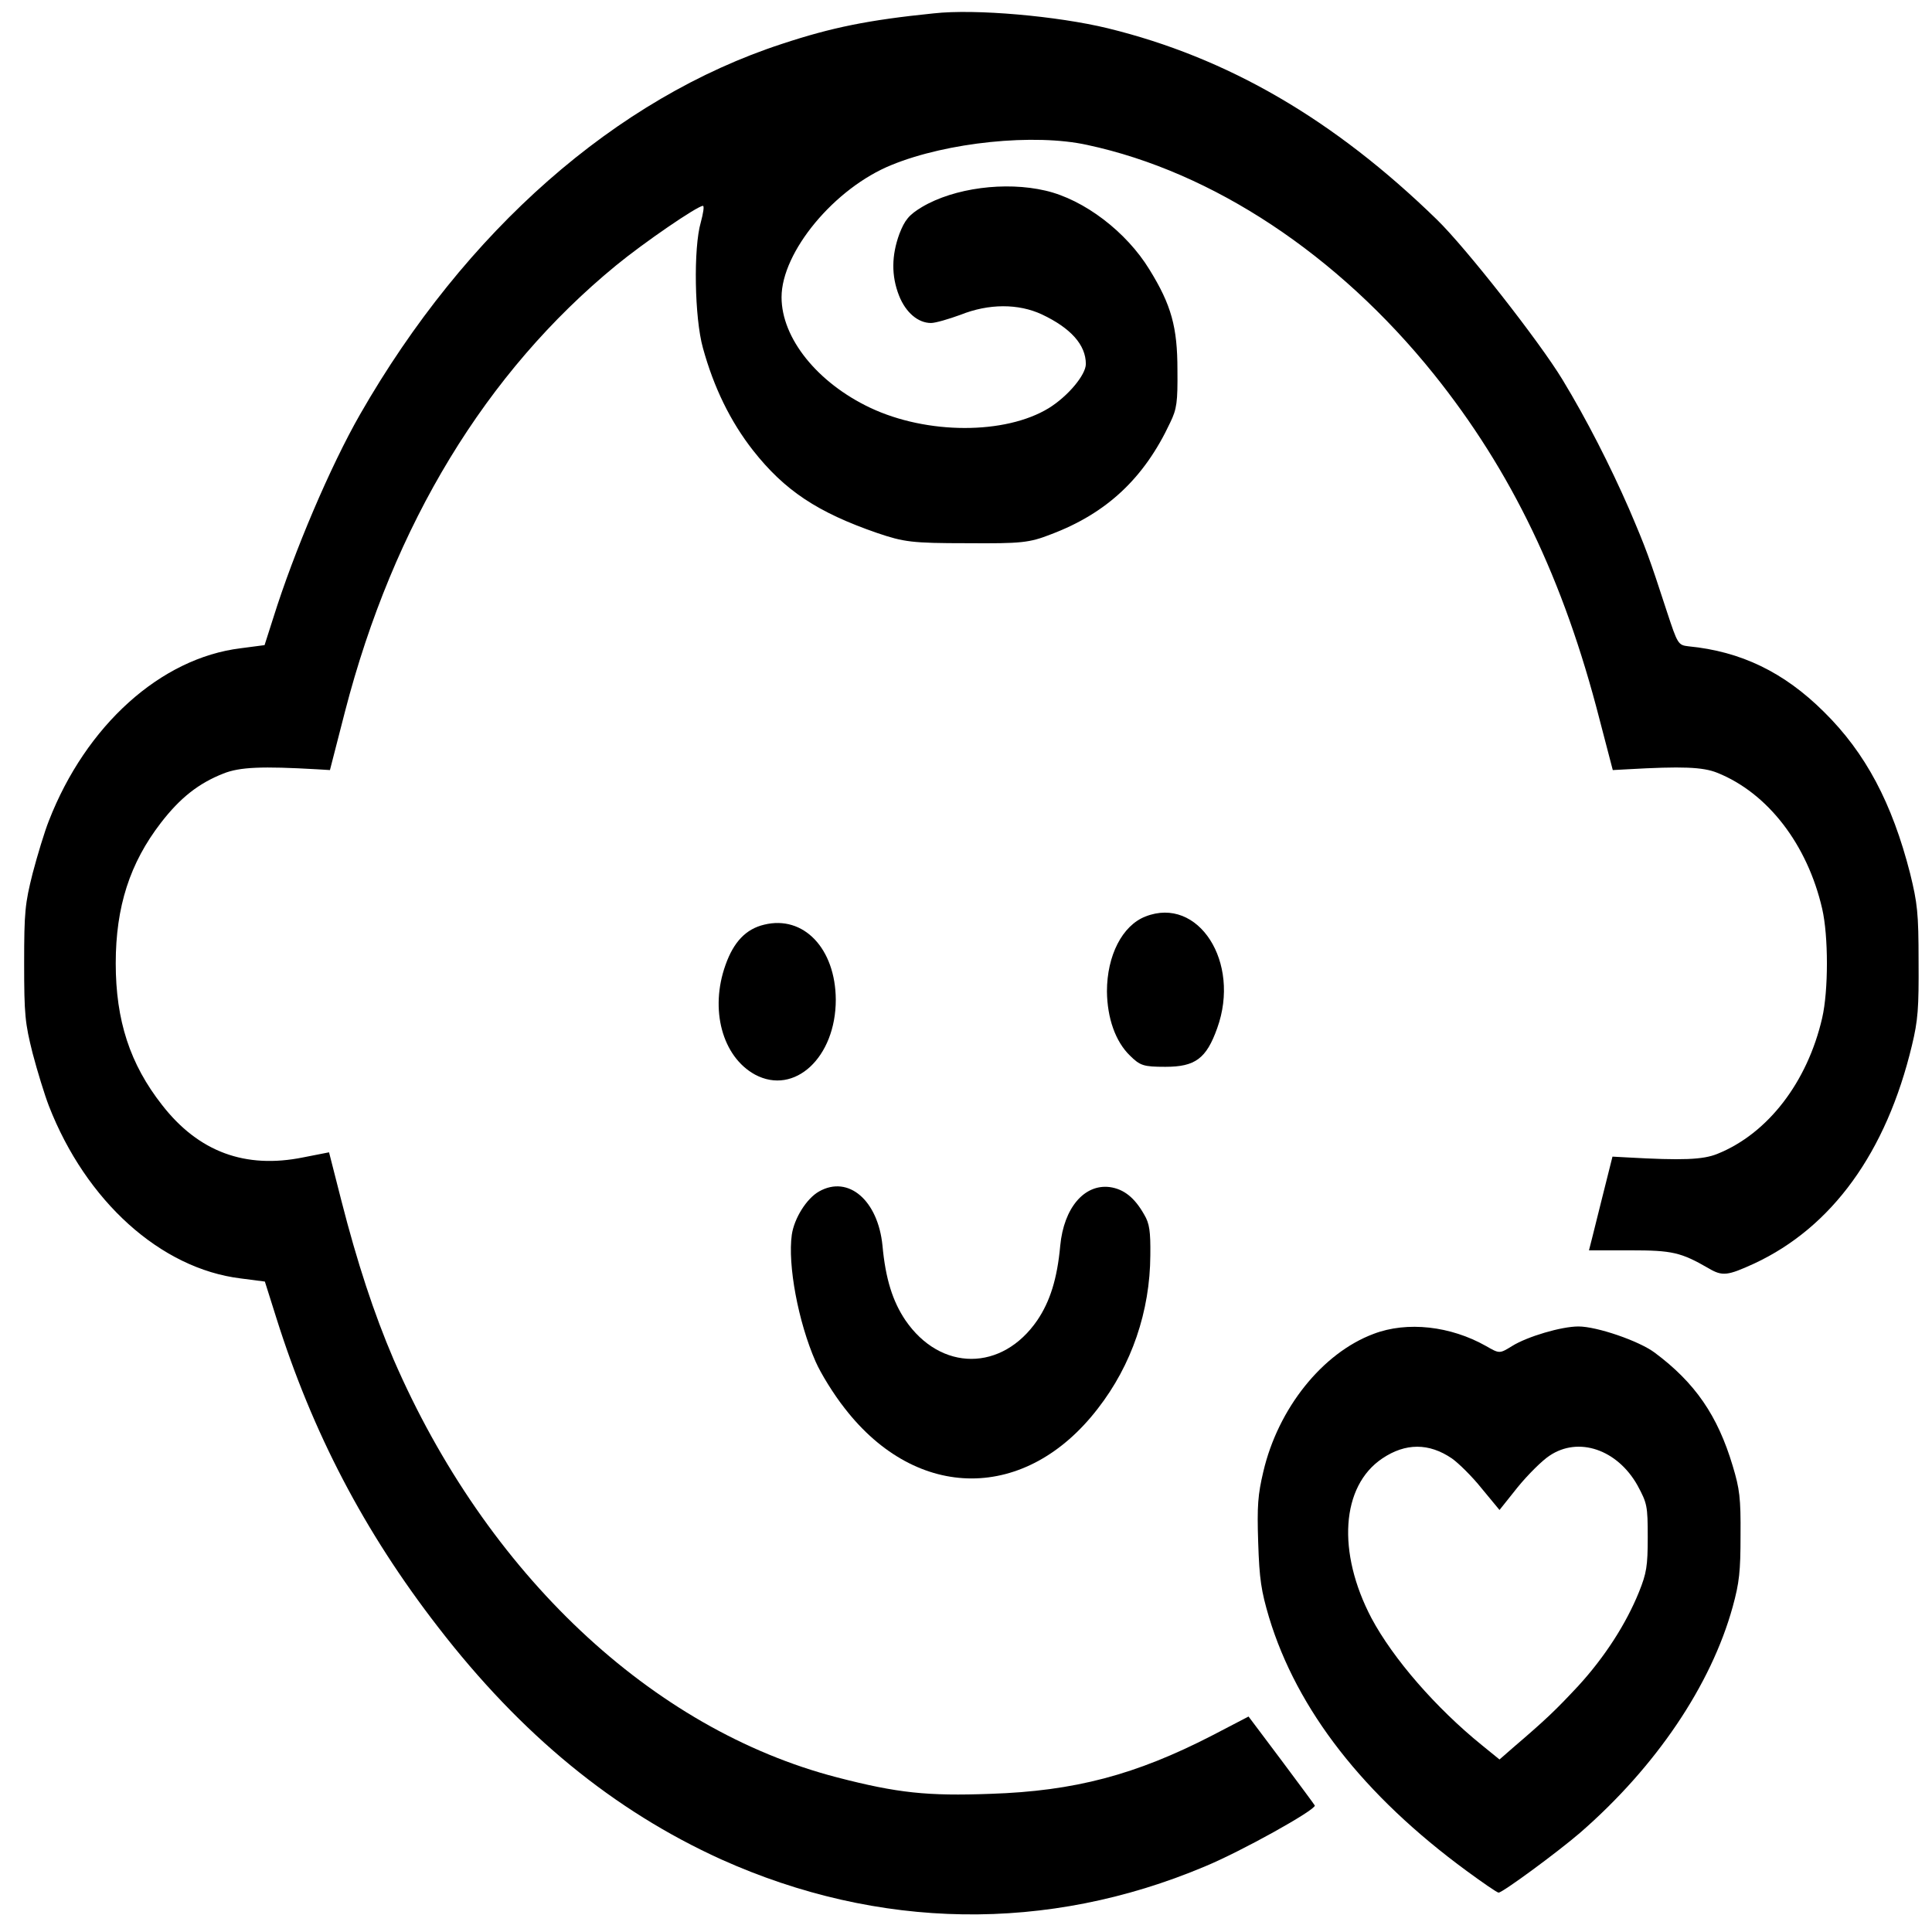 <svg width="200" height="200" xmlns="http://www.w3.org/2000/svg" preserveAspectRatio="xMidYMid meet" version="1.0">

 <g>
  <title>Layer 1</title>
  <g id="svg_1" fill="#000000" transform="translate(0, 630) scale(0.1, -0.1)">
   <path id="svg_2" d="m966.573,6286.166c-67.678,-6.871 -105.416,-14.551 -156.877,-31.527c-172.159,-56.184 -328.1,-193.611 -436.947,-383.584c-30.564,-53.354 -68.302,-141.874 -89.822,-210.587l-9.045,-28.294l-24.639,-3.234c-82.961,-10.105 -160.307,-80.031 -198.669,-178.656c-4.366,-10.913 -11.852,-35.569 -16.842,-54.567c-7.797,-31.123 -8.733,-39.611 -8.733,-92.966c0,-53.354 0.936,-61.842 8.733,-92.966c4.99,-18.997 12.475,-43.249 16.842,-54.567c38.362,-98.624 115.708,-168.551 198.669,-178.656l24.951,-3.234l11.852,-37.59c37.426,-118.834 91.07,-221.501 167.481,-320.125c86.079,-111.559 181.827,-189.973 293.169,-240.498c162.803,-73.16 337.457,-75.989 500.571,-7.276c38.05,15.764 114.149,58.205 113.837,63.055c0,0.404 -15.594,21.423 -34.307,46.483l-34.307,45.674l-38.05,-19.806c-78.594,-40.42 -141.906,-57.396 -229.233,-60.226c-64.871,-2.425 -96.06,0.808 -158.436,16.976c-192.119,49.716 -363.343,210.992 -459.402,432.896c-20.272,47.291 -37.738,100.645 -53.956,164.105l-12.787,50.121l-26.822,-5.255c-59.881,-12.126 -108.223,5.659 -145.961,54.163c-33.371,42.441 -48.03,87.711 -48.03,146.724c0,58.609 14.658,103.879 46.782,145.511c19.96,25.869 38.985,40.824 64.56,50.929c17.154,6.871 40.233,7.68 96.995,4.446l13.411,-0.808l15.594,60.63c50.213,194.015 145.961,351.248 280.382,461.595c29.005,23.848 84.52,61.842 90.134,61.842c1.559,0 0.312,-7.68 -2.183,-16.976c-7.797,-26.677 -6.55,-99.029 2.183,-130.152c11.228,-40.824 28.381,-75.989 51.772,-105.9c32.748,-41.632 66.743,-64.268 128.807,-85.69c27.446,-9.297 35.866,-10.509 92.629,-10.509c56.763,-0.404 64.56,0.404 87.327,9.297c57.698,21.827 96.372,58.205 123.193,115.601c6.861,14.147 7.797,21.018 7.485,54.567c0,44.058 -6.238,67.097 -29.005,103.879c-23.703,38.803 -67.367,72.352 -107.599,81.648c-41.48,9.701 -94.5,2.829 -127.872,-16.976c-13.411,-8.084 -17.777,-13.339 -23.391,-27.89c-8.109,-22.231 -8.421,-43.249 -0.312,-63.863c6.861,-17.381 19.649,-28.294 33.06,-28.294c4.678,0 18.401,4.042 30.564,8.488c29.317,11.722 59.881,11.722 84.208,0.404c29.941,-14.147 45.535,-31.527 45.535,-51.333c0,-11.318 -18.713,-33.548 -38.362,-45.674c-44.911,-27.485 -126,-27.485 -184.946,0.404c-54.579,25.869 -91.693,71.947 -91.693,114.388c0,46.887 54.891,113.176 114.149,137.023c57.386,23.444 147.52,32.74 202.412,20.614c130.055,-27.89 259.174,-113.58 358.353,-236.86c80.777,-100.645 134.733,-213.013 171.847,-357.716l13.723,-52.546l14.97,0.808c56.763,3.234 78.282,2.425 93.253,-3.638c52.396,-21.018 93.253,-74.372 108.535,-140.661c6.55,-28.294 6.55,-84.882 0,-113.176c-15.282,-66.289 -56.139,-119.643 -108.535,-140.661c-14.97,-6.063 -36.178,-6.871 -93.565,-3.638l-14.97,0.808l-12.163,-48.504c-6.55,-26.677 -12.163,-48.504 -12.163,-48.504c0,0 19.337,0 43.04,0c43.04,0 52.084,-2.021 80.777,-18.593c14.347,-8.488 19.649,-7.68 47.094,4.85c80.777,37.59 136.916,115.197 163.426,225.947c6.238,25.869 7.173,38.399 6.861,86.903c0,50.525 -1.248,60.226 -8.733,90.945c-18.713,73.16 -46.159,124.897 -89.198,167.338c-41.48,41.228 -86.079,62.651 -140.347,67.905c-10.604,1.213 -11.228,2.425 -22.144,35.569c-18.713,57.396 -21.52,65.076 -39.297,106.708c-19.649,44.866 -43.664,92.157 -68.926,133.79c-24.015,39.611 -100.114,136.619 -130.055,165.721c-106.664,103.879 -216.758,167.742 -340.887,198.057c-51.772,12.53 -136.604,20.21 -179.956,15.36z"/>
   <path id="svg_3" d="m1185.826,5351.255c-24.015,-9.297 -39.921,-40.42 -39.921,-77.606c0.312,-27.485 8.733,-51.737 23.703,-66.289c10.604,-10.509 14.035,-11.722 36.802,-11.722c30.876,0 42.416,8.488 53.644,40.016c24.639,68.31 -19.649,137.023 -74.228,115.601z"/>
   <path id="svg_4" d="m790.983,5342.767c-18.713,-4.446 -31.5,-17.785 -39.921,-41.632c-16.53,-46.079 -3.431,-94.987 30.564,-113.58c40.857,-21.827 83.584,17.785 83.584,77.606c-0.312,52.95 -33.371,87.711 -74.228,77.606z"/>
   <path id="svg_5" d="m848.057,5066.7c-13.099,-7.276 -25.886,-27.89 -28.381,-44.866c-4.366,-31.123 6.55,-90.136 24.639,-131.364c5.302,-12.126 18.713,-33.953 30.253,-48.504c74.852,-96.603 187.753,-96.603 261.981,0c34.931,44.866 53.956,100.645 54.267,158.446c0.312,25.06 -0.936,33.144 -6.238,42.037c-9.98,17.785 -21.208,26.677 -35.866,28.698c-26.198,3.234 -47.406,-21.423 -51.149,-60.63c-3.119,-34.357 -10.604,-57.8 -23.703,-77.202c-36.49,-53.354 -100.114,-53.354 -136.604,0c-13.099,19.402 -20.584,42.845 -23.703,77.202c-4.678,46.887 -35.243,73.16 -65.495,56.184z"/>
   <path id="svg_6" d="m1421.921,4919.167c-53.02,-19.806 -98.867,-77.202 -114.149,-142.682c-5.614,-23.848 -6.55,-35.165 -5.302,-73.16c1.248,-38.399 3.119,-50.121 11.228,-77.606c29.005,-95.795 97.931,-184.314 204.907,-262.729c16.53,-12.126 31.188,-22.231 32.748,-22.231c4.054,0 60.193,41.228 84.208,61.842c78.594,68.31 135.669,152.787 158.124,234.031c6.861,25.06 8.109,36.378 8.109,73.968c0.312,38.803 -0.936,48.1 -8.109,71.947c-15.594,52.142 -38.985,86.094 -80.777,117.218c-16.218,12.126 -59.881,27.081 -78.906,27.081c-17.777,0 -53.02,-10.509 -68.614,-20.21c-13.099,-8.084 -13.099,-8.084 -27.134,0c-36.49,20.614 -81.401,25.869 -116.332,12.53zm81.089,-128.939c6.861,-4.85 20.896,-18.593 30.876,-31.123l18.401,-22.231l19.025,23.848c10.604,12.934 25.262,27.485 32.748,32.336c29.941,20.21 70.174,6.467 91.07,-30.719c9.98,-18.593 10.604,-21.018 10.604,-53.758c0,-29.911 -1.248,-37.186 -9.045,-56.588c-13.411,-33.144 -35.555,-67.501 -63,-97.412c-23.391,-25.06 -33.06,-34.357 -67.055,-63.459l-14.347,-12.53l-18.401,14.955c-47.406,38.399 -91.693,89.328 -114.149,131.364c-35.866,68.31 -31.5,136.619 11.228,165.317c24.015,16.168 48.342,16.168 72.045,0z"/>
  </g>
 </g>
</svg>